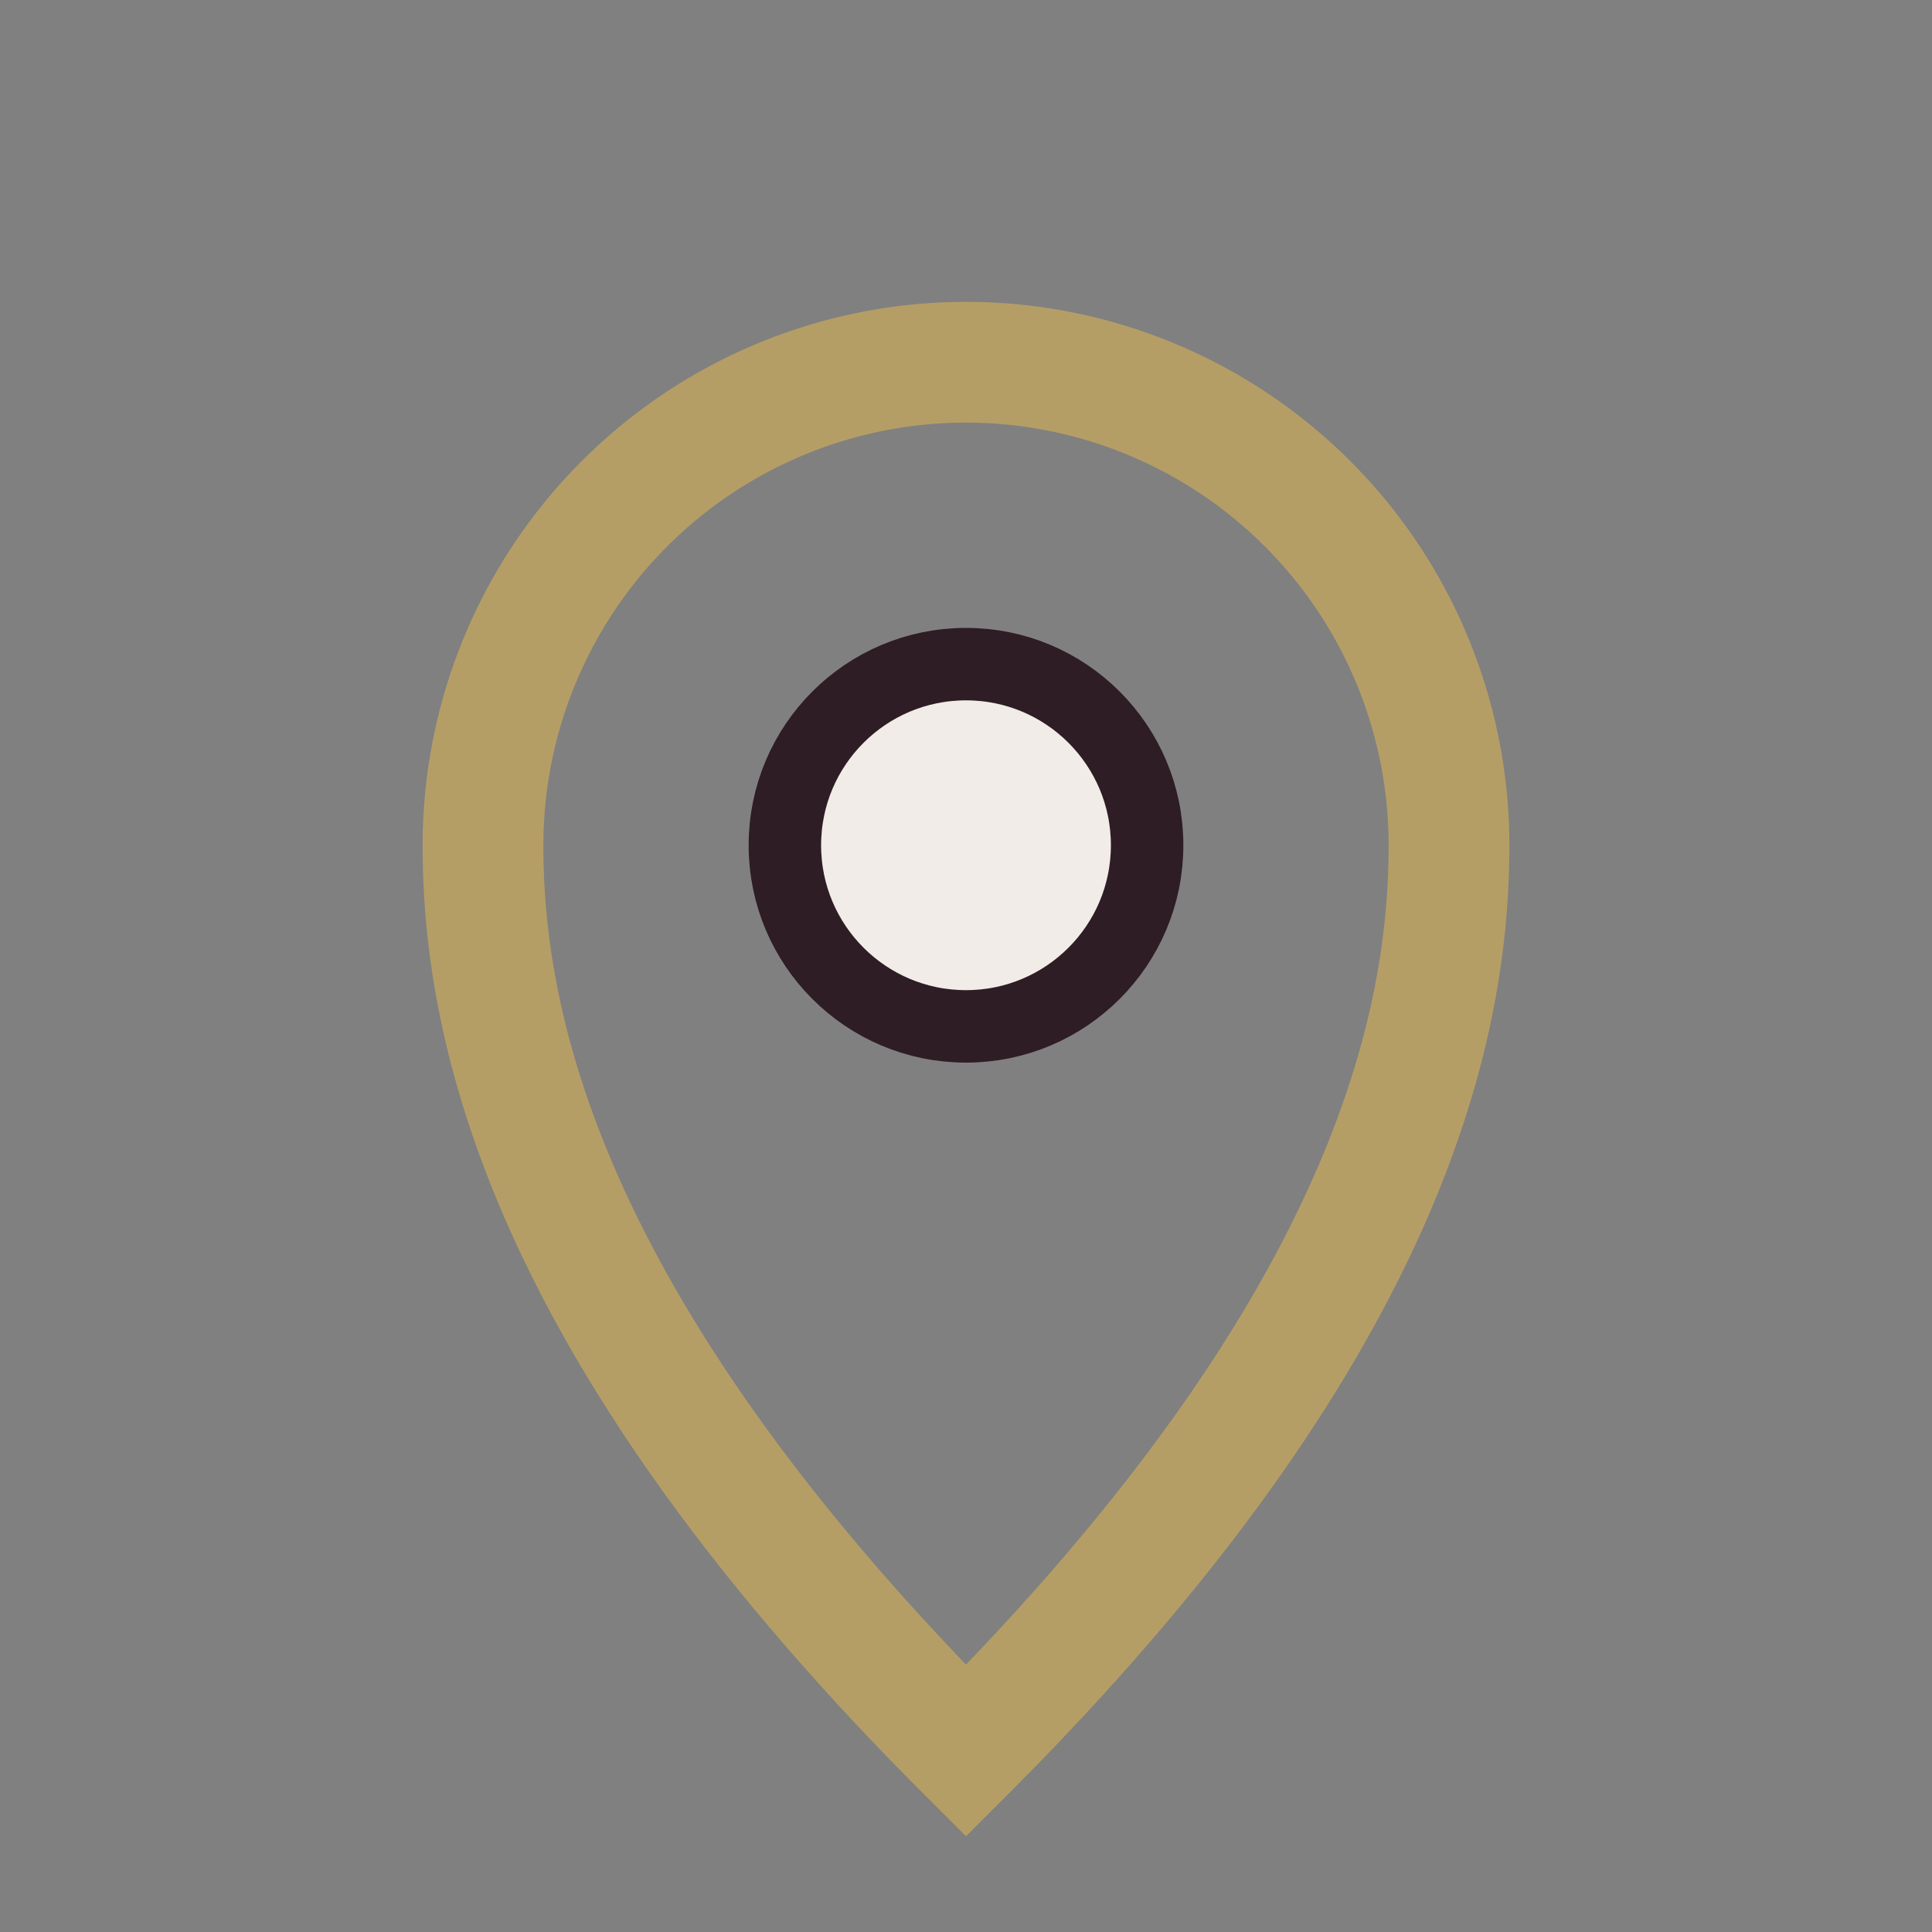 <?xml version="1.0" encoding="UTF-8"?>
<svg xmlns="http://www.w3.org/2000/svg" width="32" height="32" viewBox="0 0 32 32"><rect x="0" y="0" width="32" height="32" fill="#808080" stroke="none"/><path d="M16 29c7-7 8-12 8-15A8 8 0 1 0 8 14c0 3 1 8 8 15z" fill="none" stroke="#B59E66" stroke-width="2"/><circle cx="16" cy="14" r="3" fill="#F1ECE7" stroke="#2E1D24" stroke-width="1.2"/></svg>